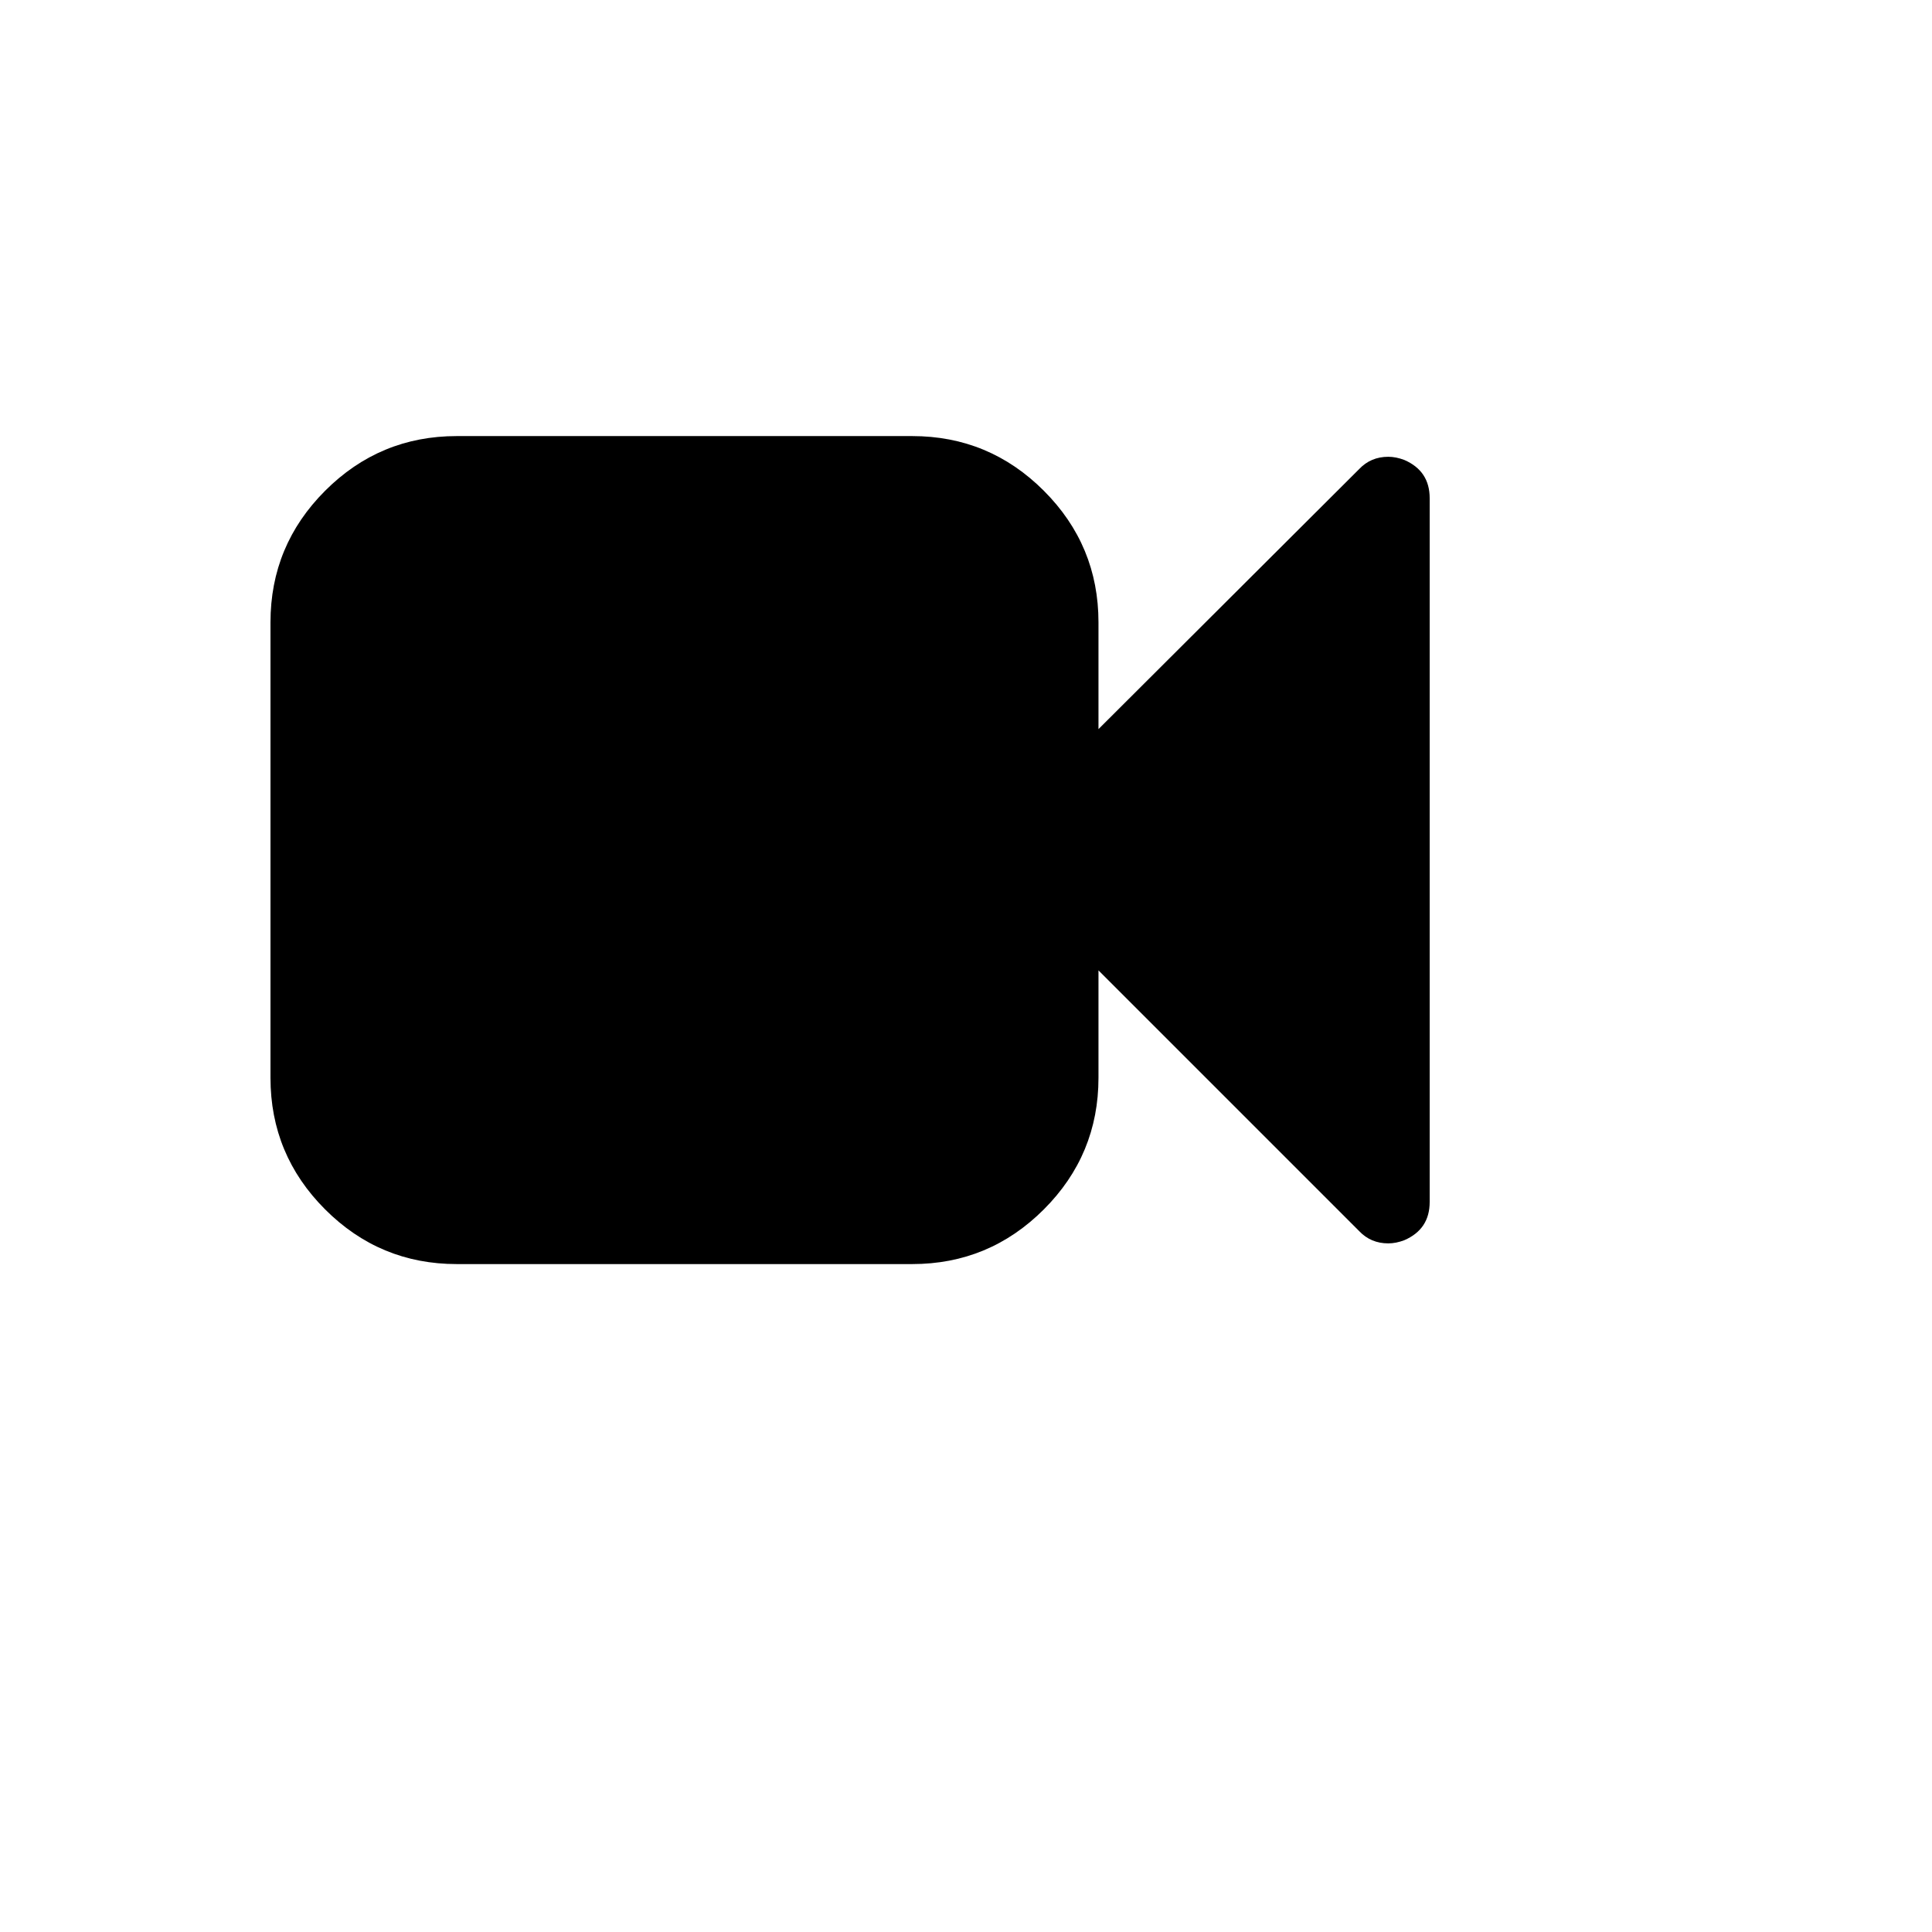 <svg xmlns="http://www.w3.org/2000/svg" version="1.1" xmlns:xlink="http://www.w3.org/1999/xlink" width="100%" height="100%" id="svgWorkerArea" viewBox="-25 -25 625 625" xmlns:idraw="https://idraw.muisca.co" style="background: white;"><defs id="defsdoc"><pattern id="patternBool" x="0" y="0" width="10" height="10" patternUnits="userSpaceOnUse" patternTransform="rotate(35)"><circle cx="5" cy="5" r="4" style="stroke: none;fill: #ff000070;"></circle></pattern></defs><g id="fileImp-862493316" class="cosito"><path id="pathImp-506698588" class="grouped" d="M437.5 136.161C437.5 136.161 437.5 363.839 437.5 363.839 437.5 369.699 434.78 373.814 429.339 376.186 427.525 376.883 425.781 377.232 424.107 377.232 420.34 377.232 417.202 375.907 414.69 373.256 414.69 373.256 330.357 288.923 330.357 288.923 330.357 288.923 330.357 323.661 330.357 323.661 330.357 340.262 324.463 354.457 312.674 366.246 300.886 378.034 286.691 383.929 270.089 383.929 270.089 383.929 122.768 383.929 122.768 383.929 106.166 383.929 91.971 378.034 80.183 366.246 68.394 354.457 62.5 340.262 62.5 323.661 62.5 323.661 62.5 176.339 62.5 176.339 62.5 159.738 68.394 145.543 80.183 133.754 91.971 121.966 106.166 116.072 122.768 116.071 122.768 116.072 270.089 116.072 270.089 116.071 286.691 116.072 300.886 121.966 312.674 133.754 324.463 145.543 330.357 159.738 330.357 176.339 330.357 176.339 330.357 210.868 330.357 210.868 330.357 210.868 414.69 126.744 414.69 126.744 417.202 124.093 420.34 122.768 424.107 122.768 425.781 122.768 427.525 123.117 429.339 123.814 434.78 126.186 437.5 130.301 437.5 136.161 437.5 136.161 437.5 136.161 437.5 136.161"></path></g></svg>